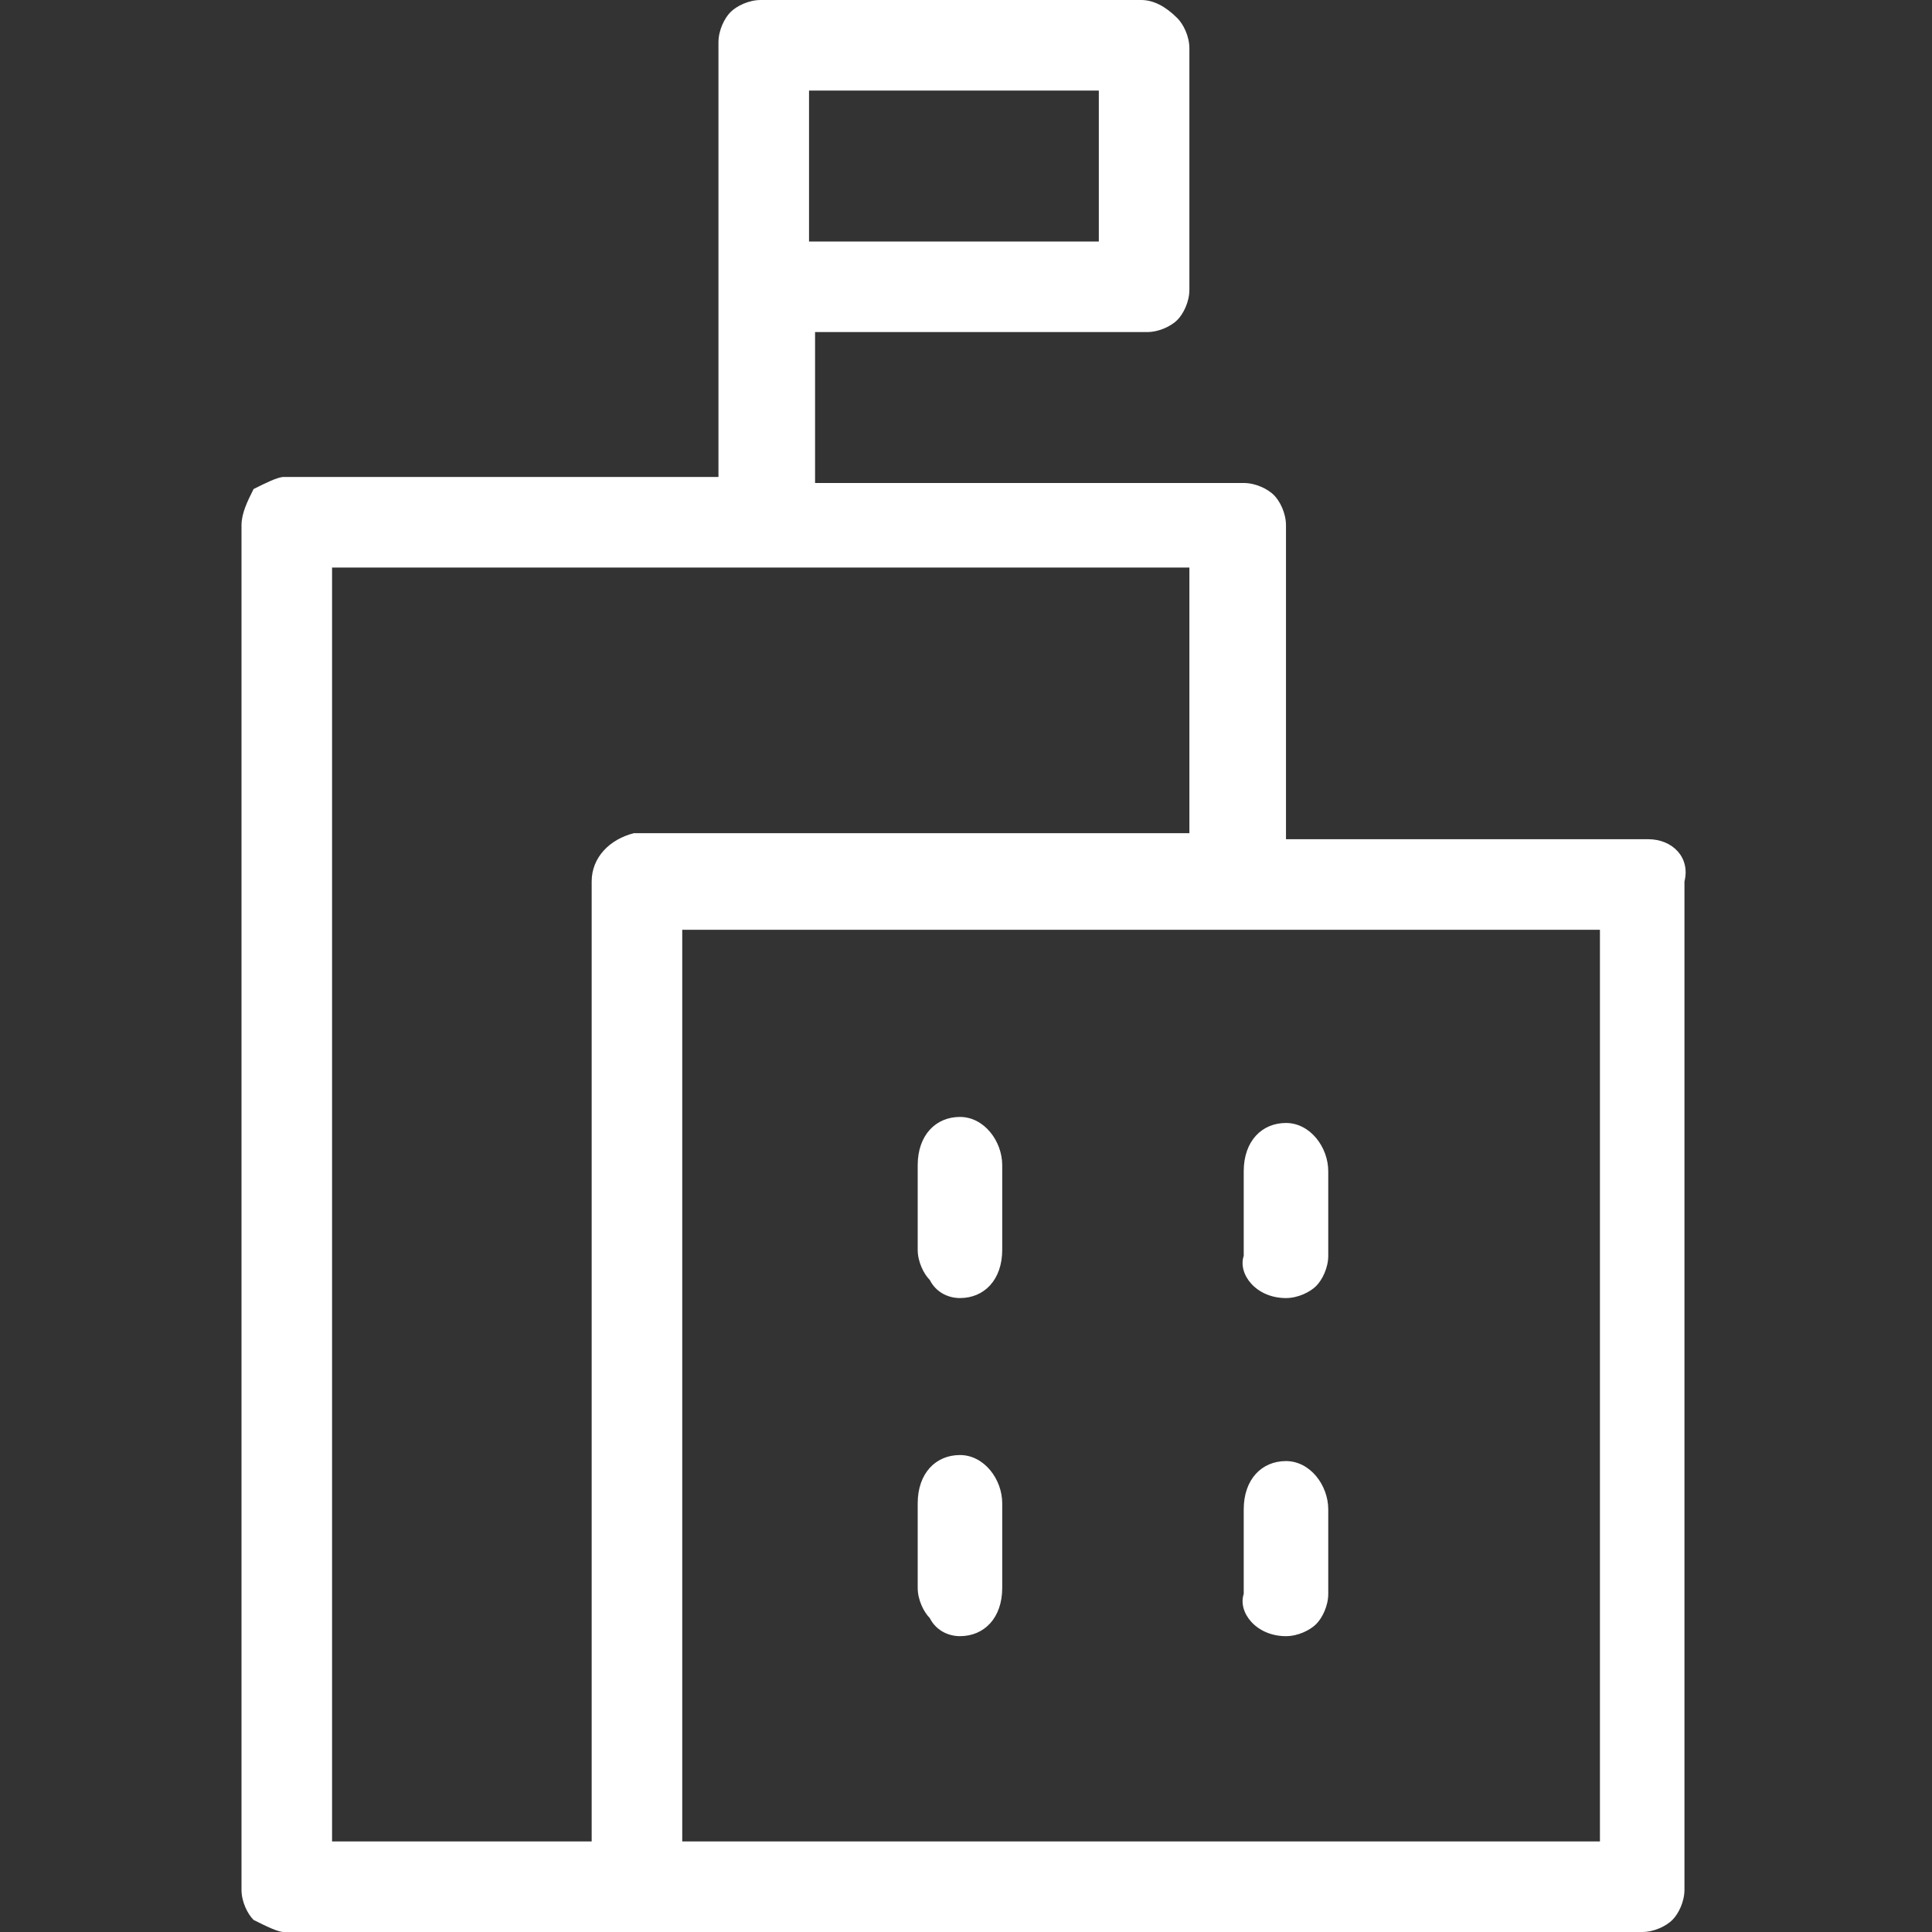 <?xml version="1.0" encoding="utf-8"?>
<!-- Generator: Adobe Illustrator 23.0.0, SVG Export Plug-In . SVG Version: 6.00 Build 0)  -->
<svg version="1.1" id="图层_1" xmlns="http://www.w3.org/2000/svg" xmlns:xlink="http://www.w3.org/1999/xlink" x="0px" y="0px"
	 viewBox="0 0 32 32" style="enable-background:new 0 0 32 32;" xml:space="preserve">
<rect x="0" y="0" width="32" height="32" fill="#333333" stroke="none"/>
<style type="text/css">
	.st0{fill:#C81228;}
	.st1{fill:#FFFFFF;}
</style>
<path class="st0" d="M23.3,56.2H6.8c-0.4,0-0.8,0.3-0.8,0.7l0,0c0,0.4,0.3,0.7,0.8,0.7h16.8l-4.7,4.3c-0.3,0.3-0.3,0.7,0,1l0,0
	c0.3,0.3,0.8,0.3,1.1,0l5.7-5.2c0.4-0.3,0.4-0.9,0-1.2L20,51.2c-0.3-0.3-0.8-0.3-1.1,0l0,0c-0.3,0.3-0.3,0.7,0,1L23.3,56.2z
	 M23.3,56.2"/>
<g>
	<g>
		<path class="st1" d="M27.3,13.9h-6V8.7c0-0.2-0.1-0.4-0.2-0.5c-0.1-0.1-0.3-0.2-0.5-0.2h-7.1V5.5h5.5c0.2,0,0.4-0.1,0.5-0.2
			c0.1-0.1,0.2-0.3,0.2-0.5v-4c0-0.2-0.1-0.4-0.2-0.5C19.3,0.1,19.1,0,18.9,0h-6.3c-0.2,0-0.4,0.1-0.5,0.2c-0.1,0.1-0.2,0.3-0.2,0.5
			v7.2H4.7C4.6,7.9,4.4,8,4.2,8.1C4.1,8.3,4,8.5,4,8.7v22.6c0,0.2,0.1,0.4,0.2,0.5C4.4,31.9,4.6,32,4.7,32h22.5
			c0.2,0,0.4-0.1,0.5-0.2c0.1-0.1,0.2-0.3,0.2-0.5V14.6C28,14.2,27.7,13.9,27.3,13.9z M13.4,1.5h4.8V4h-4.8V1.5z M9.8,14.6v15.9H5.5
			V9.4h14.2v4.4h-9.2C10.1,13.9,9.8,14.2,9.8,14.6z M26.5,30.5H11.3V15.4h15.2V30.5z M21.3,21.5c0.2,0,0.4-0.1,0.5-0.2
			c0.1-0.1,0.2-0.3,0.2-0.5v-1.4c0-0.4-0.3-0.8-0.7-0.8c-0.4,0-0.7,0.3-0.7,0.8v1.4C20.5,21.1,20.8,21.5,21.3,21.5z M15.9,21.5
			c0.4,0,0.7-0.3,0.7-0.8v-1.4c0-0.4-0.3-0.8-0.7-0.8c-0.4,0-0.7,0.3-0.7,0.8v1.4c0,0.2,0.1,0.4,0.2,0.5
			C15.5,21.4,15.7,21.5,15.9,21.5z M15.9,27.1c0.4,0,0.7-0.3,0.7-0.8v-1.4c0-0.4-0.3-0.8-0.7-0.8c-0.4,0-0.7,0.3-0.7,0.8v1.4
			c0,0.2,0.1,0.4,0.2,0.5C15.5,27,15.7,27.1,15.9,27.1z M21.3,27.1c0.2,0,0.4-0.1,0.5-0.2c0.1-0.1,0.2-0.3,0.2-0.5v-1.4
			c0-0.4-0.3-0.8-0.7-0.8c-0.4,0-0.7,0.3-0.7,0.8v1.4C20.5,26.7,20.8,27.1,21.3,27.1z"/>
	</g>
</g>
</svg>
